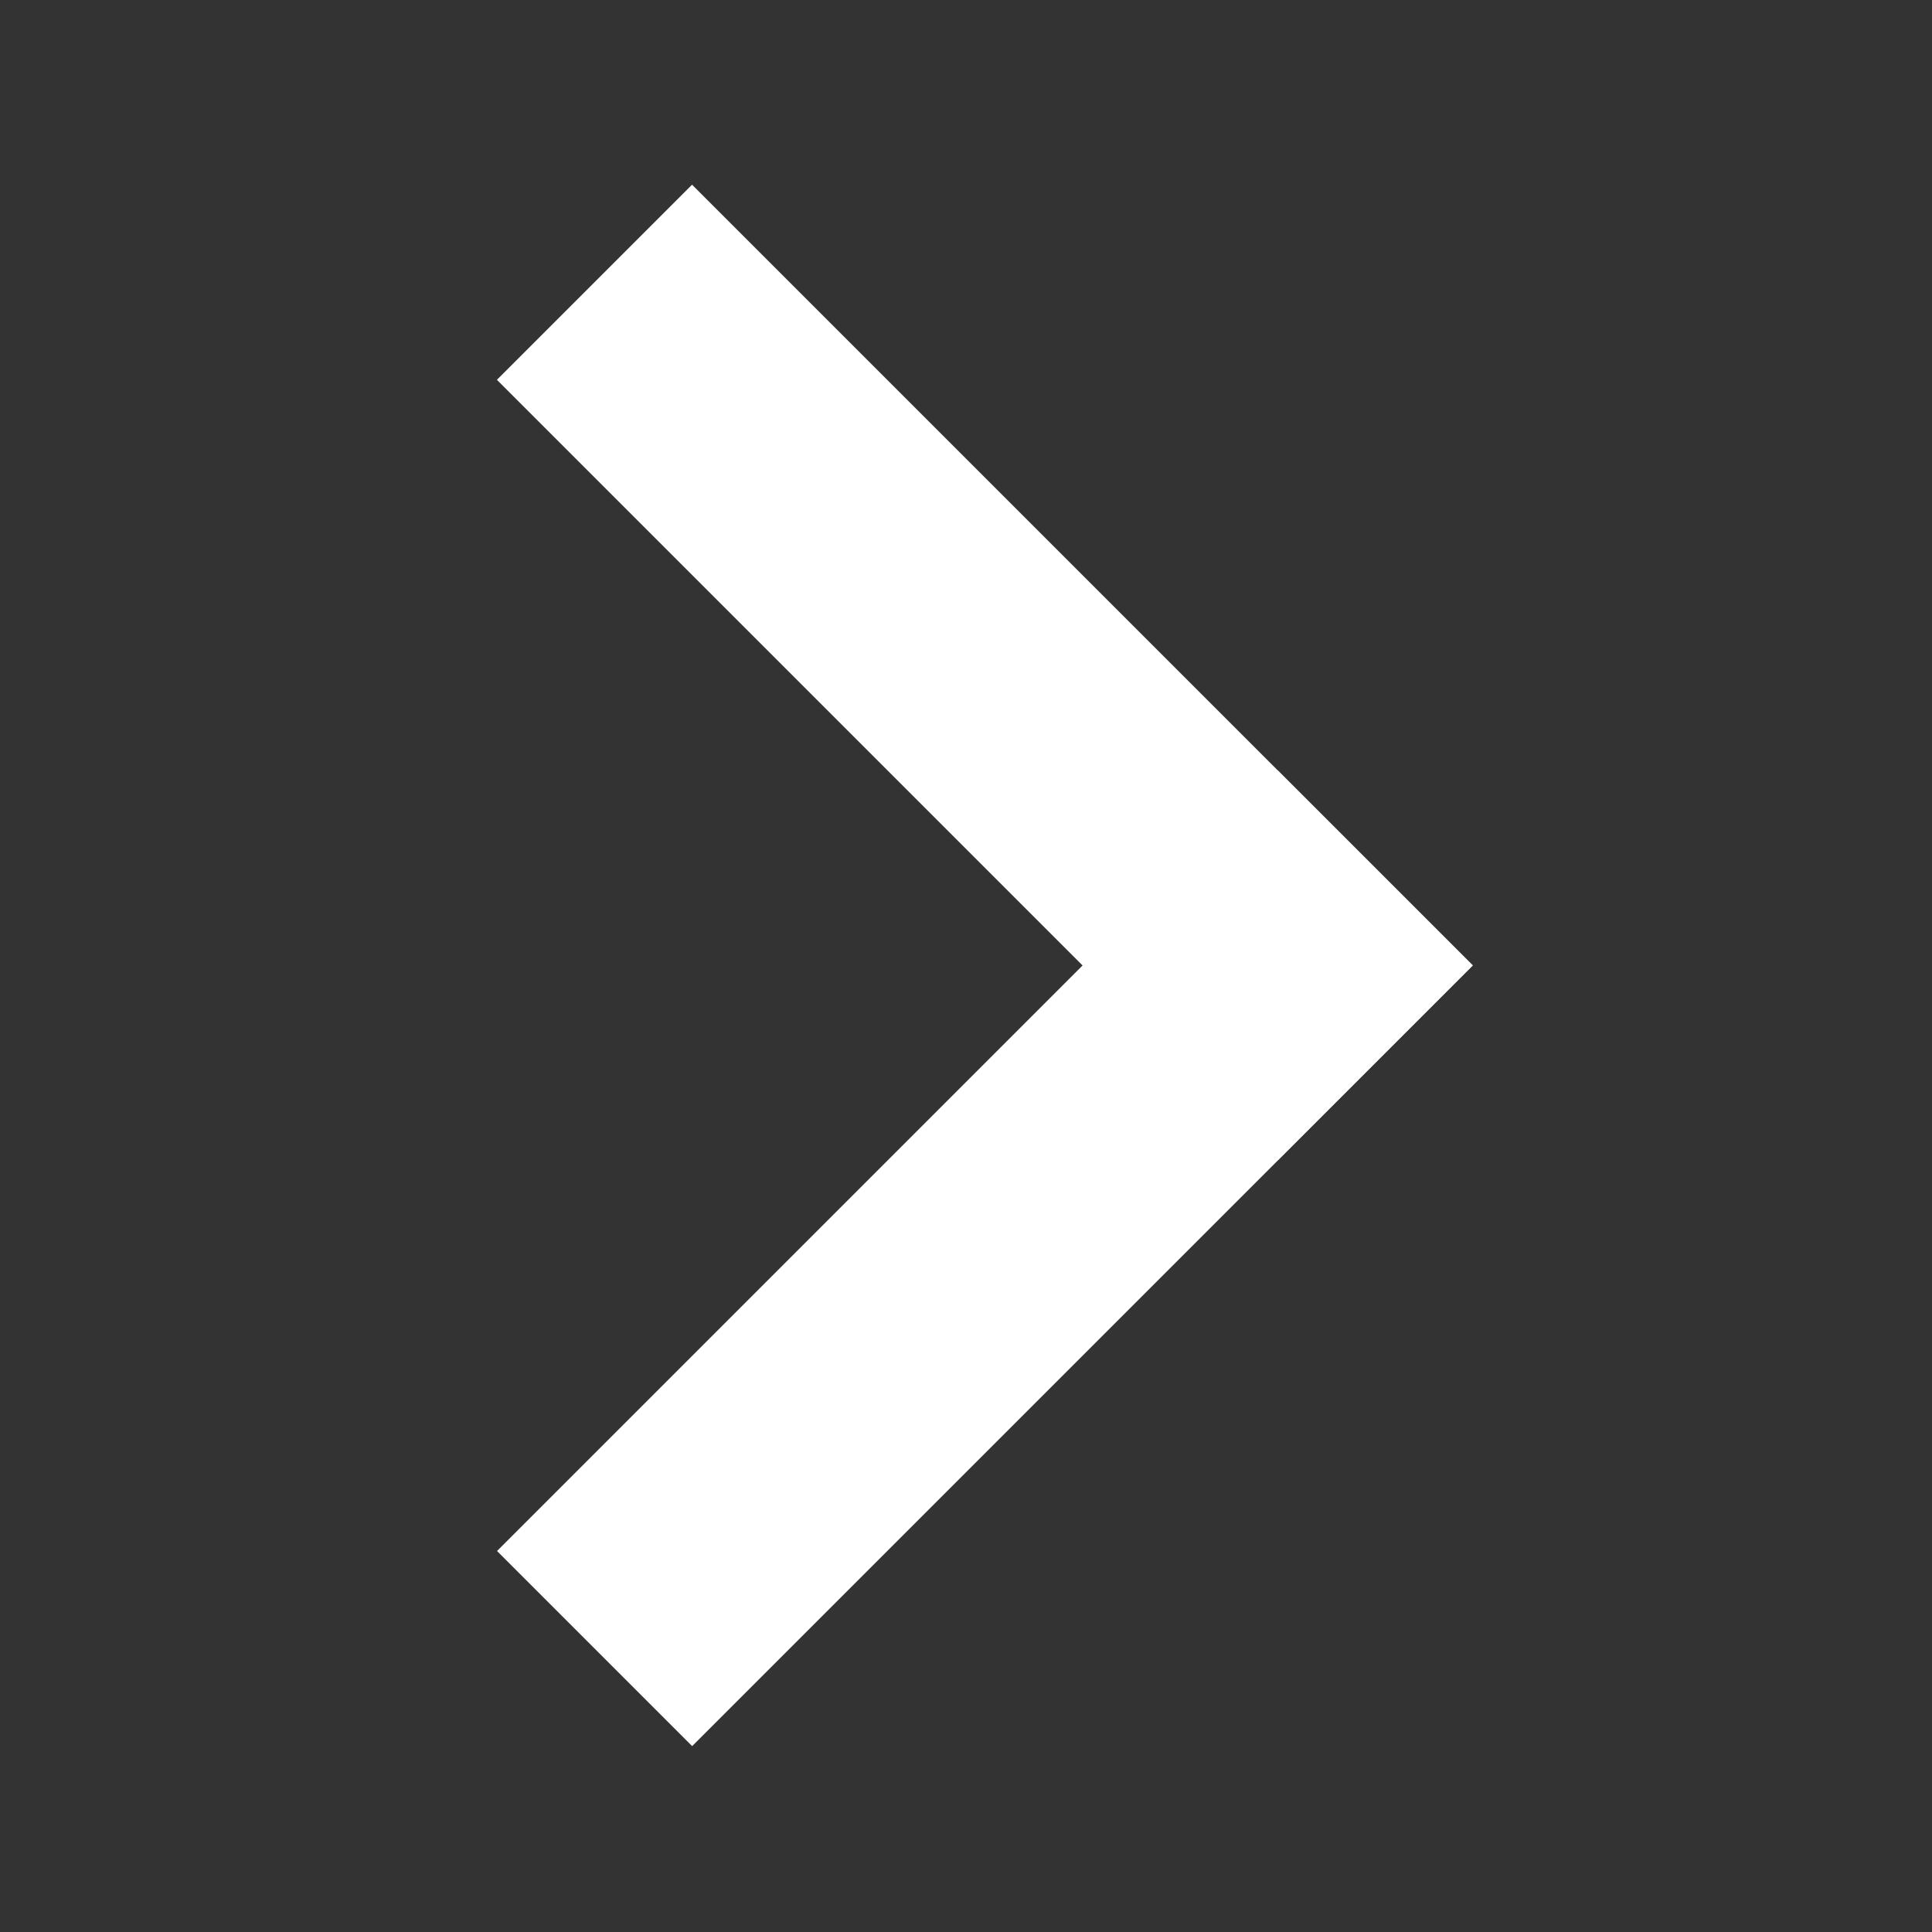 <svg width="18" height="18" viewBox="0 0 18 18" fill="none" xmlns="http://www.w3.org/2000/svg">
<rect x="0" y="0" width="18" height="18" fill="#333333" stroke="none"/>
<rect x="11.904" y="7.177" width="2.571" height="10.286" transform="rotate(45 11.904 7.177)" fill="white"/>
<rect x="13.721" y="8.994" width="2.571" height="10.286" transform="rotate(135 13.721 8.994)" fill="white"/>
</svg>
